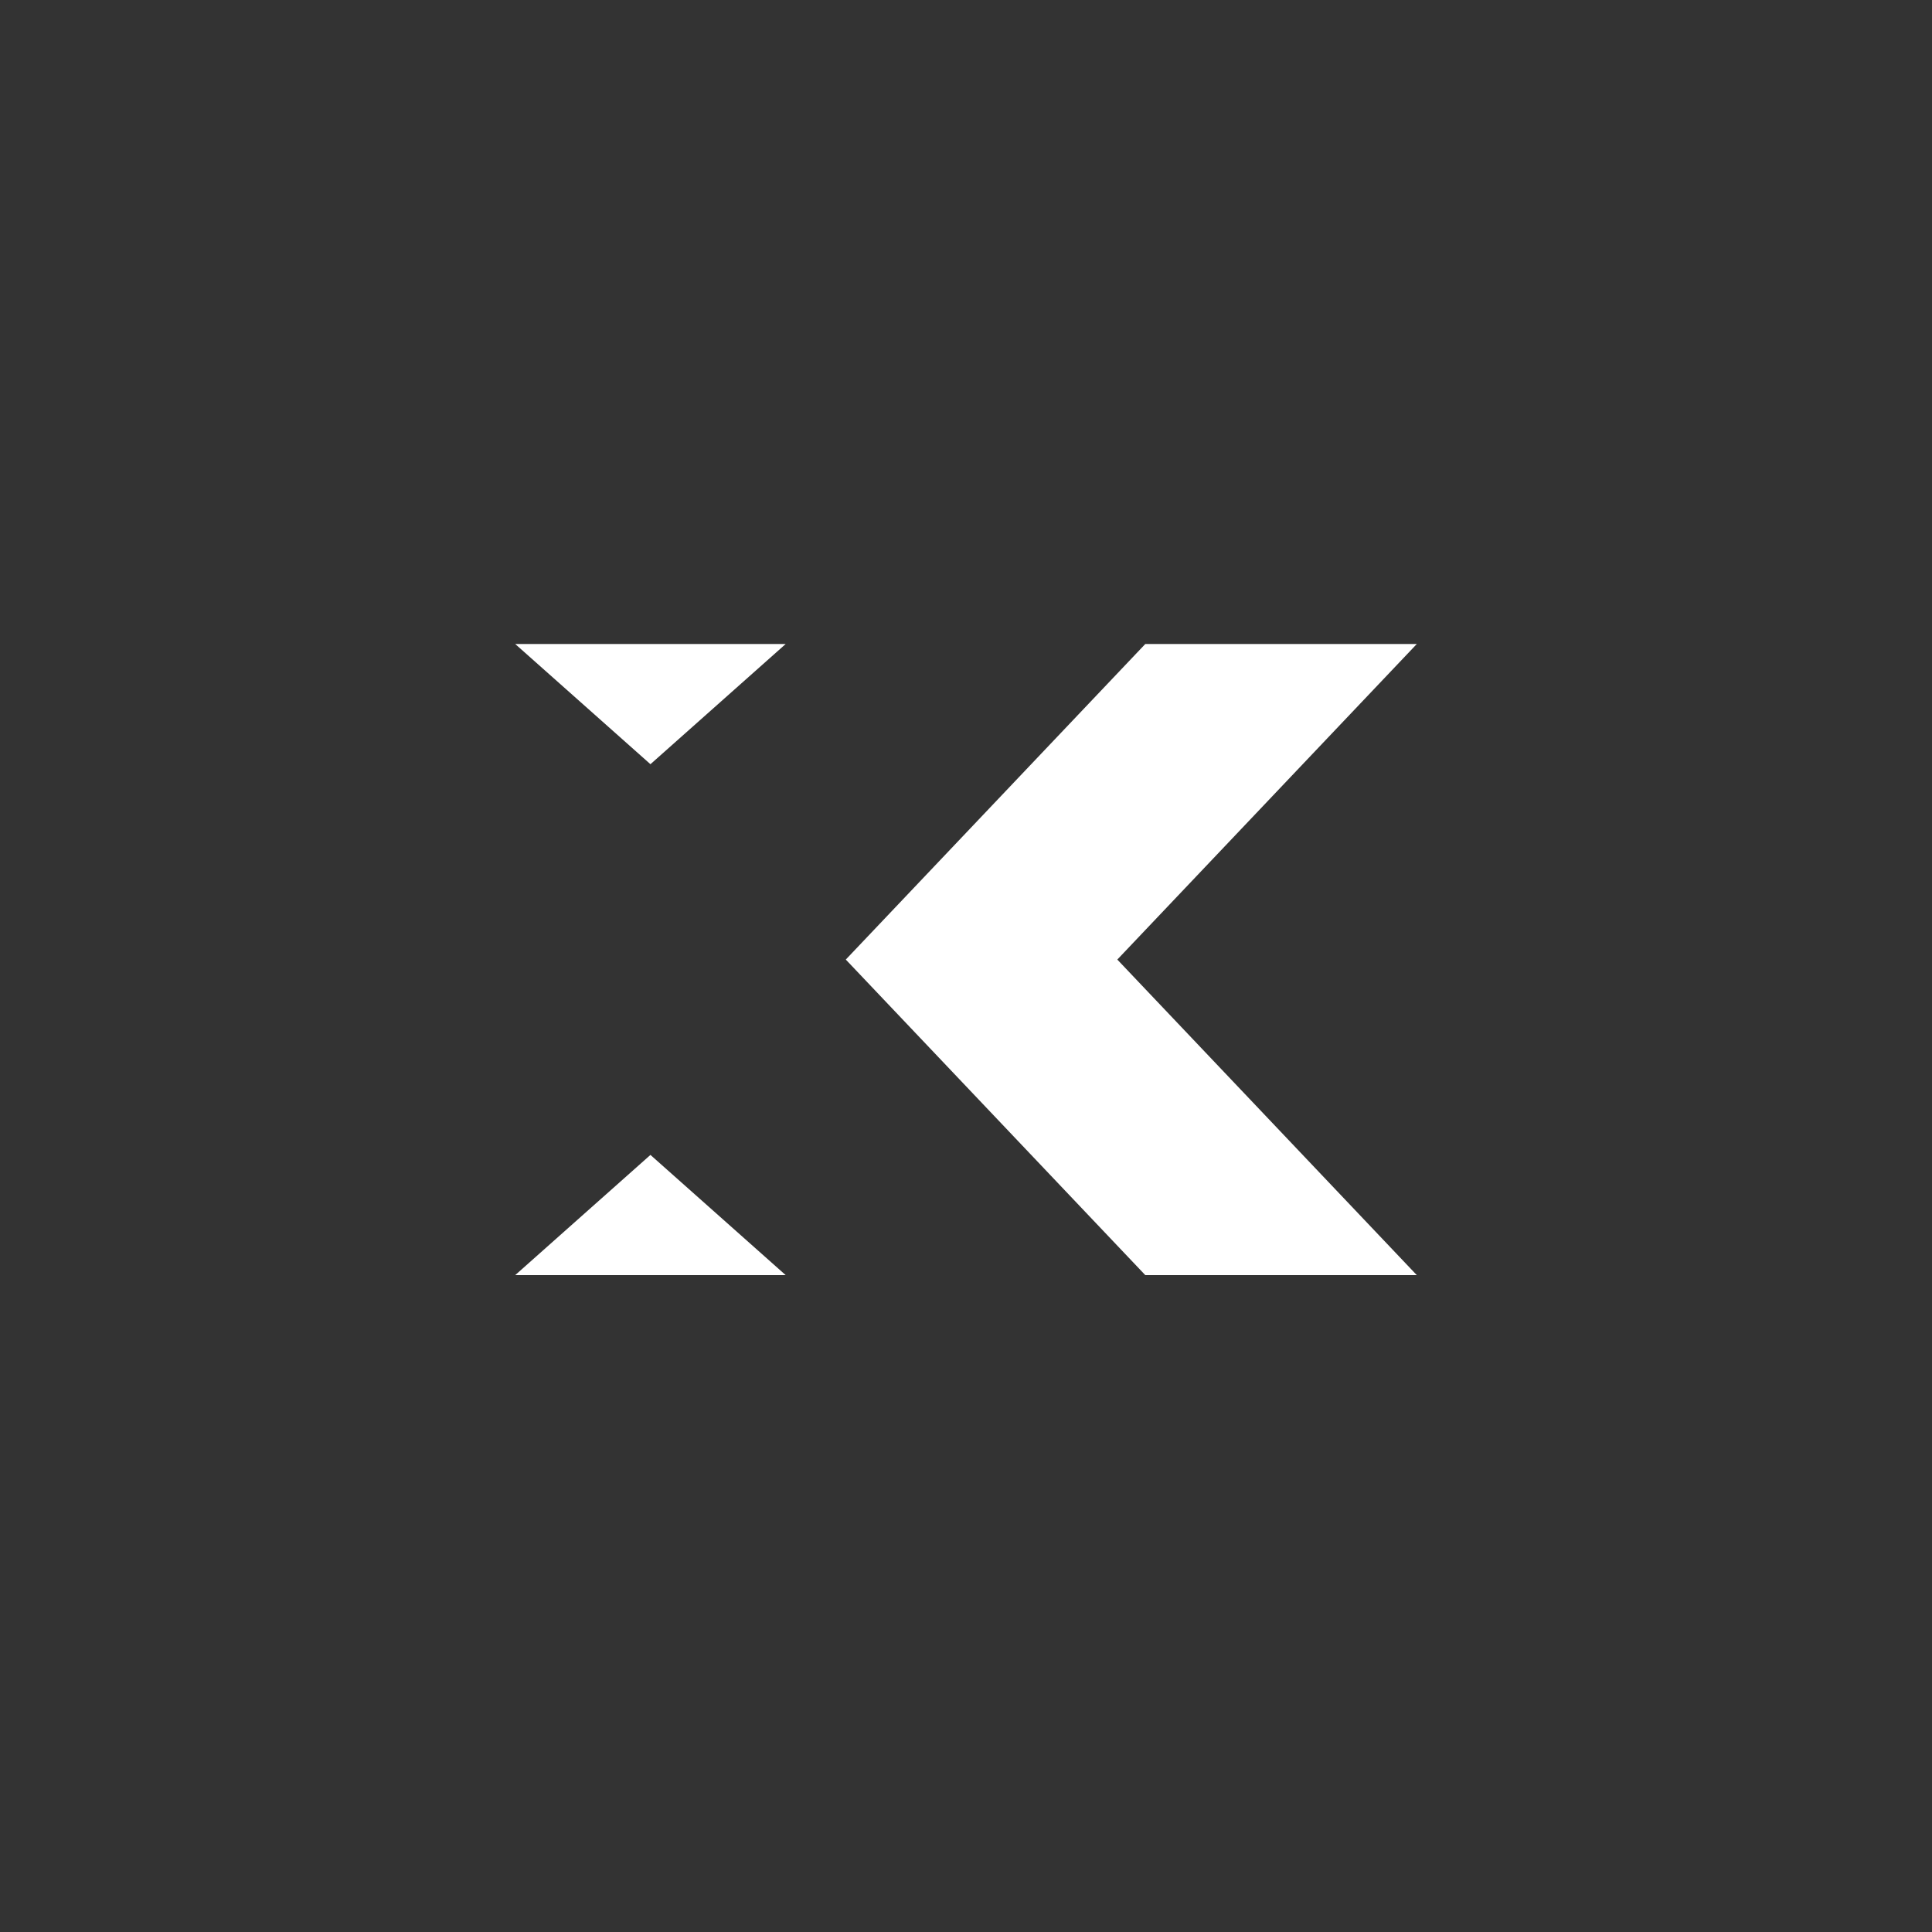 <svg width="60" height="60" viewBox="0 0 60 60" fill="none"
    xmlns="http://www.w3.org/2000/svg">
    <rect x="0" y="0" width="60" height="60" fill="#333333" stroke="none"/>
    <path d="M20.2 35.867L24.4 39.6H16L20.2 35.867Z" fill="white"/>
    <path d="M20.2 23.733L24.4 20H16L20.2 23.733Z" fill="white"/>
    <path d="M35.568 20L26.267 29.8L35.568 39.6H44L34.699 29.8L44 20H35.568Z" fill="white"/>
</svg>
